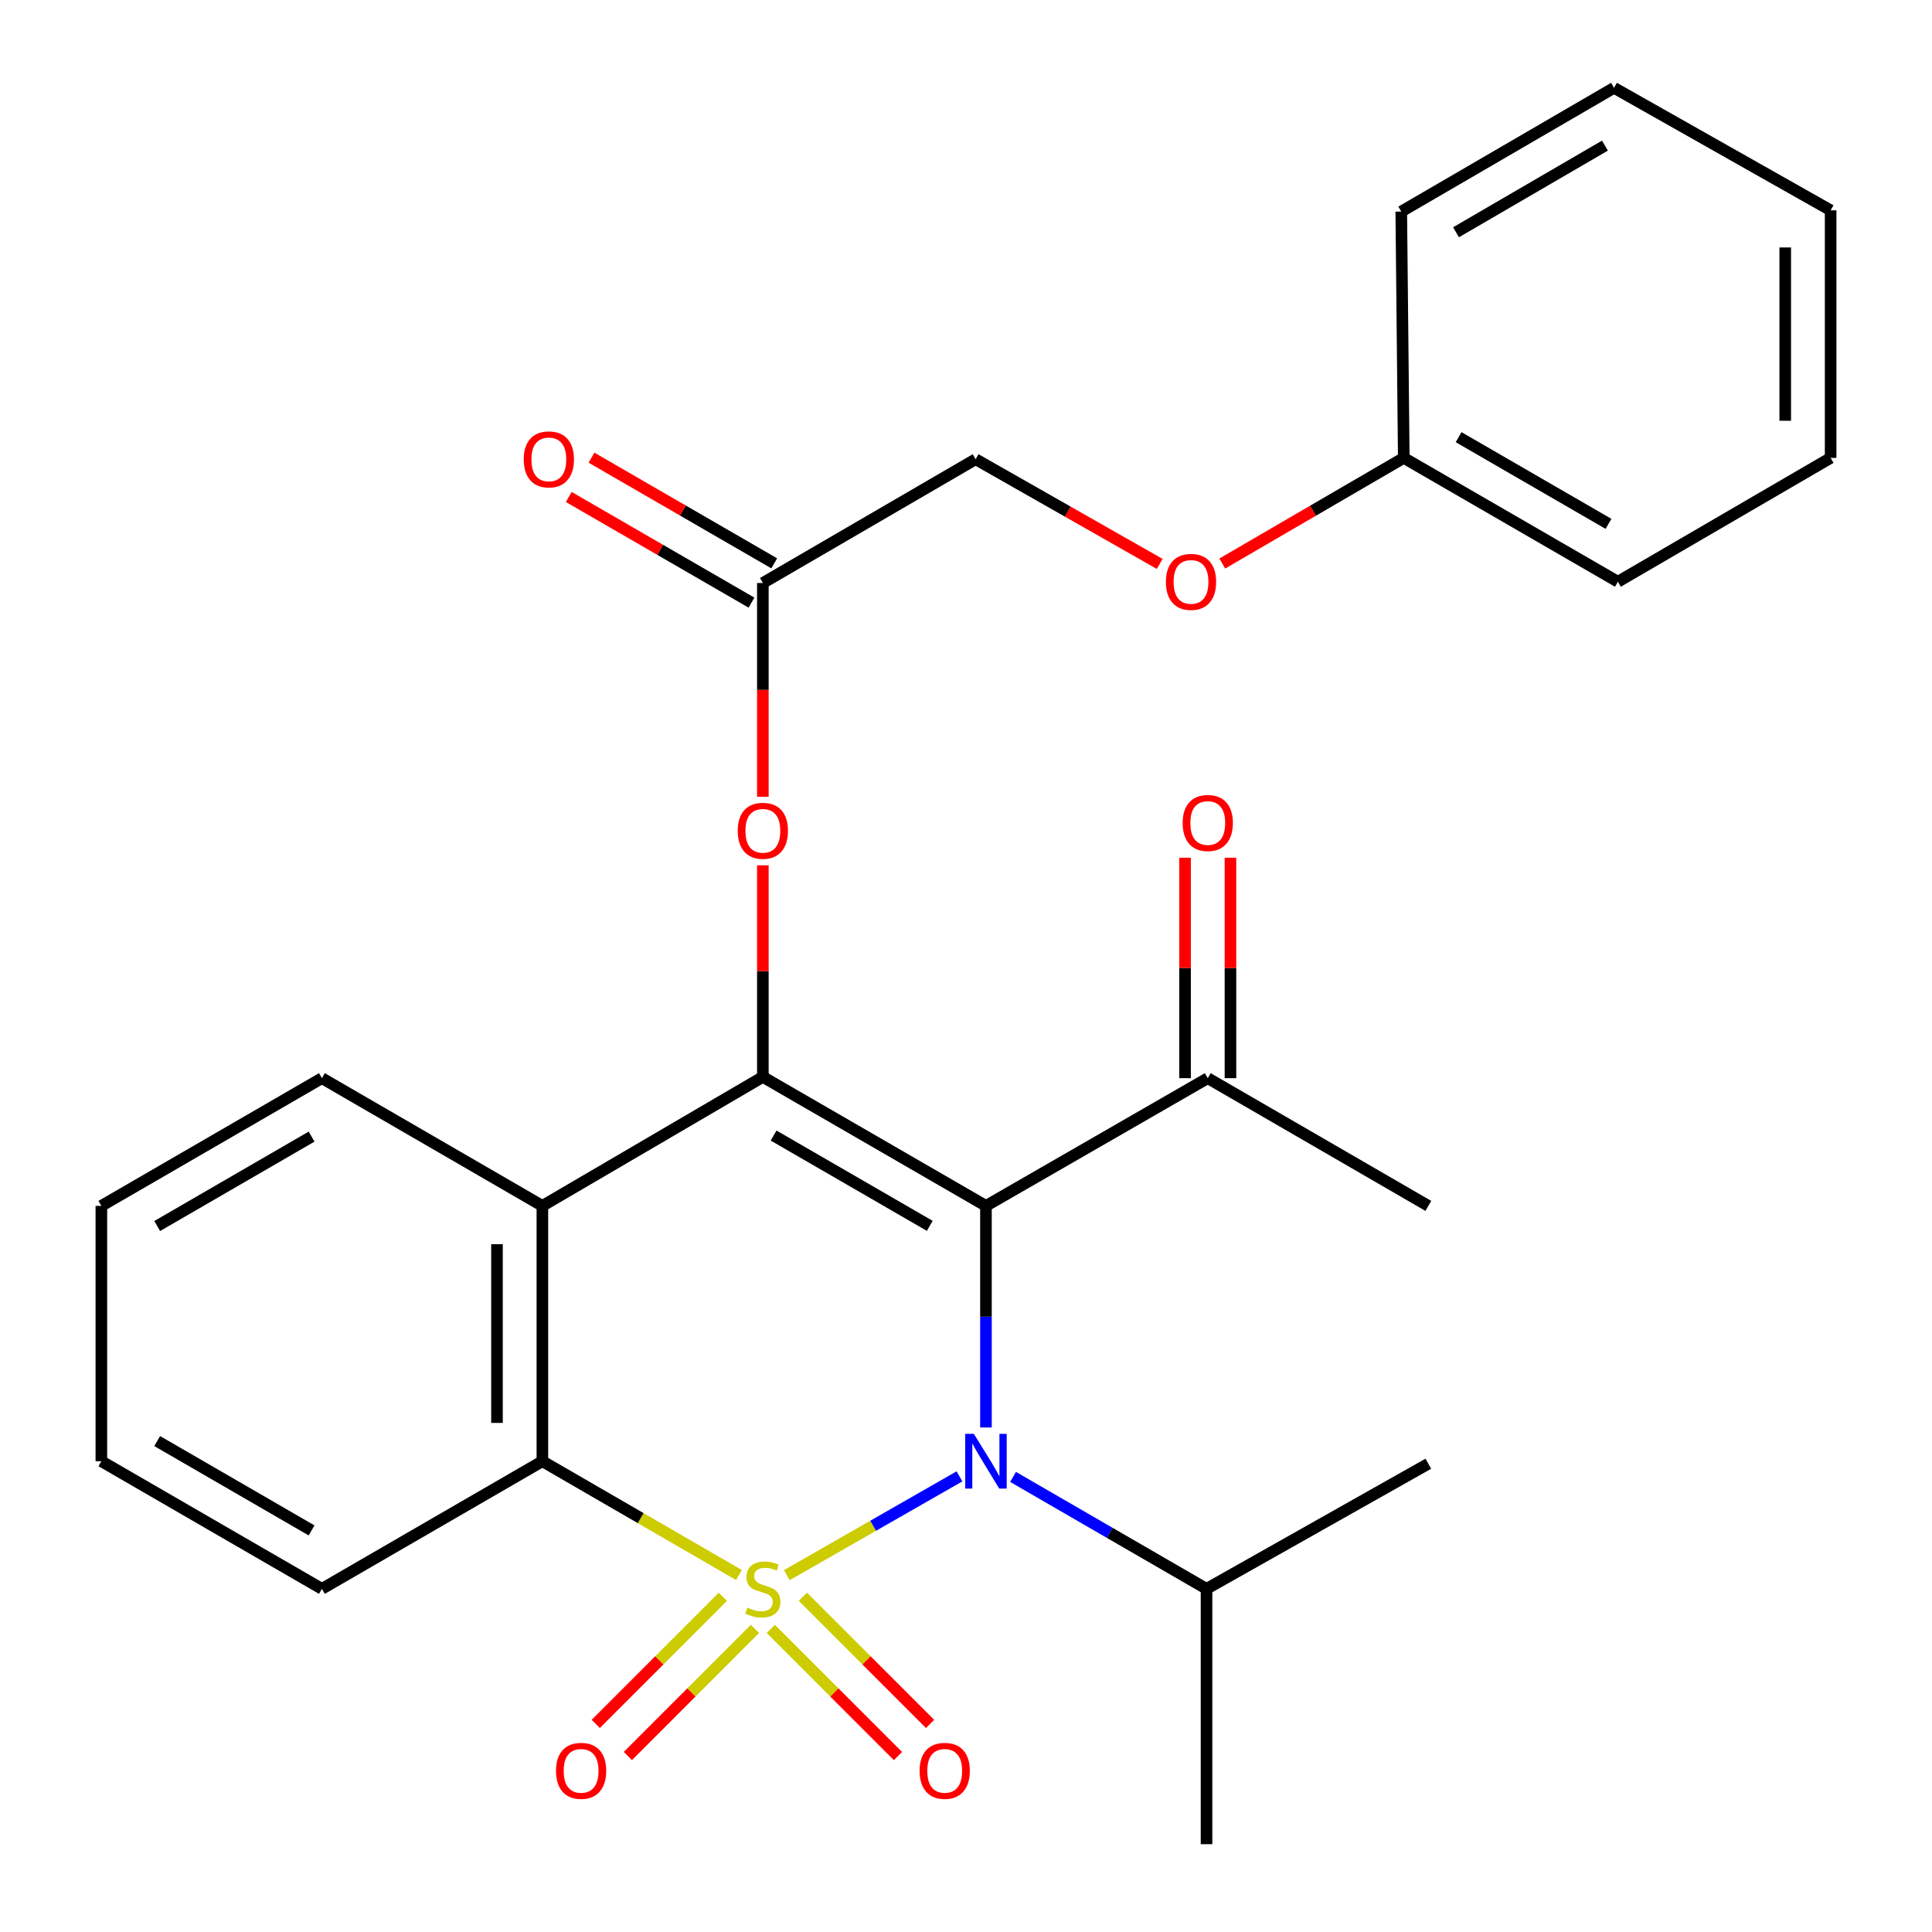 <?xml version='1.0' encoding='iso-8859-1'?>
<svg version='1.1' baseProfile='full'
              xmlns='http://www.w3.org/2000/svg'
                      xmlns:rdkit='http://www.rdkit.org/xml'
                      xmlns:xlink='http://www.w3.org/1999/xlink'
                  xml:space='preserve'
width='1000px' height='1000px' viewBox='0 0 1000 1000'>
<!-- END OF HEADER -->
<rect style='opacity:1.0;fill:#FFFFFF;stroke:none' width='1000' height='1000' x='0' y='0'> </rect>
<path class='bond-0' d='M 407.259,815.29 L 451.938,789.73' style='fill:none;fill-rule:evenodd;stroke:#CCCC00;stroke-width:6px;stroke-linecap:butt;stroke-linejoin:miter;stroke-opacity:1' />
<path class='bond-0' d='M 451.938,789.73 L 496.618,764.17' style='fill:none;fill-rule:evenodd;stroke:#0000FF;stroke-width:6px;stroke-linecap:butt;stroke-linejoin:miter;stroke-opacity:1' />
<path class='bond-3' d='M 382.476,815.222 L 331.607,785.775' style='fill:none;fill-rule:evenodd;stroke:#CCCC00;stroke-width:6px;stroke-linecap:butt;stroke-linejoin:miter;stroke-opacity:1' />
<path class='bond-3' d='M 331.607,785.775 L 280.737,756.327' style='fill:none;fill-rule:evenodd;stroke:#000000;stroke-width:6px;stroke-linecap:butt;stroke-linejoin:miter;stroke-opacity:1' />
<path class='bond-5' d='M 374.136,826.492 L 341.245,859.397' style='fill:none;fill-rule:evenodd;stroke:#CCCC00;stroke-width:6px;stroke-linecap:butt;stroke-linejoin:miter;stroke-opacity:1' />
<path class='bond-5' d='M 341.245,859.397 L 308.355,892.301' style='fill:none;fill-rule:evenodd;stroke:#FF0000;stroke-width:6px;stroke-linecap:butt;stroke-linejoin:miter;stroke-opacity:1' />
<path class='bond-5' d='M 390.756,843.105 L 357.865,876.01' style='fill:none;fill-rule:evenodd;stroke:#CCCC00;stroke-width:6px;stroke-linecap:butt;stroke-linejoin:miter;stroke-opacity:1' />
<path class='bond-5' d='M 357.865,876.01 L 324.975,908.914' style='fill:none;fill-rule:evenodd;stroke:#FF0000;stroke-width:6px;stroke-linecap:butt;stroke-linejoin:miter;stroke-opacity:1' />
<path class='bond-6' d='M 398.953,843.102 L 431.869,876.013' style='fill:none;fill-rule:evenodd;stroke:#CCCC00;stroke-width:6px;stroke-linecap:butt;stroke-linejoin:miter;stroke-opacity:1' />
<path class='bond-6' d='M 431.869,876.013 L 464.785,908.924' style='fill:none;fill-rule:evenodd;stroke:#FF0000;stroke-width:6px;stroke-linecap:butt;stroke-linejoin:miter;stroke-opacity:1' />
<path class='bond-6' d='M 415.568,826.484 L 448.484,859.395' style='fill:none;fill-rule:evenodd;stroke:#CCCC00;stroke-width:6px;stroke-linecap:butt;stroke-linejoin:miter;stroke-opacity:1' />
<path class='bond-6' d='M 448.484,859.395 L 481.4,892.307' style='fill:none;fill-rule:evenodd;stroke:#FF0000;stroke-width:6px;stroke-linecap:butt;stroke-linejoin:miter;stroke-opacity:1' />
<path class='bond-1' d='M 510.327,738.863 L 510.327,681.516' style='fill:none;fill-rule:evenodd;stroke:#0000FF;stroke-width:6px;stroke-linecap:butt;stroke-linejoin:miter;stroke-opacity:1' />
<path class='bond-1' d='M 510.327,681.516 L 510.327,624.169' style='fill:none;fill-rule:evenodd;stroke:#000000;stroke-width:6px;stroke-linecap:butt;stroke-linejoin:miter;stroke-opacity:1' />
<path class='bond-10' d='M 524.364,764.45 L 574.43,793.418' style='fill:none;fill-rule:evenodd;stroke:#0000FF;stroke-width:6px;stroke-linecap:butt;stroke-linejoin:miter;stroke-opacity:1' />
<path class='bond-10' d='M 574.43,793.418 L 624.495,822.387' style='fill:none;fill-rule:evenodd;stroke:#000000;stroke-width:6px;stroke-linecap:butt;stroke-linejoin:miter;stroke-opacity:1' />
<path class='bond-8' d='M 510.327,624.169 L 625.135,558.057' style='fill:none;fill-rule:evenodd;stroke:#000000;stroke-width:6px;stroke-linecap:butt;stroke-linejoin:miter;stroke-opacity:1' />
<path class='bond-28' d='M 510.327,624.169 L 394.853,557.404' style='fill:none;fill-rule:evenodd;stroke:#000000;stroke-width:6px;stroke-linecap:butt;stroke-linejoin:miter;stroke-opacity:1' />
<path class='bond-28' d='M 481.243,634.498 L 400.412,587.763' style='fill:none;fill-rule:evenodd;stroke:#000000;stroke-width:6px;stroke-linecap:butt;stroke-linejoin:miter;stroke-opacity:1' />
<path class='bond-2' d='M 394.853,557.404 L 280.737,624.169' style='fill:none;fill-rule:evenodd;stroke:#000000;stroke-width:6px;stroke-linecap:butt;stroke-linejoin:miter;stroke-opacity:1' />
<path class='bond-7' d='M 394.853,557.404 L 394.853,502.642' style='fill:none;fill-rule:evenodd;stroke:#000000;stroke-width:6px;stroke-linecap:butt;stroke-linejoin:miter;stroke-opacity:1' />
<path class='bond-7' d='M 394.853,502.642 L 394.853,447.879' style='fill:none;fill-rule:evenodd;stroke:#FF0000;stroke-width:6px;stroke-linecap:butt;stroke-linejoin:miter;stroke-opacity:1' />
<path class='bond-4' d='M 280.737,756.327 L 280.737,624.169' style='fill:none;fill-rule:evenodd;stroke:#000000;stroke-width:6px;stroke-linecap:butt;stroke-linejoin:miter;stroke-opacity:1' />
<path class='bond-4' d='M 257.237,736.503 L 257.237,643.992' style='fill:none;fill-rule:evenodd;stroke:#000000;stroke-width:6px;stroke-linecap:butt;stroke-linejoin:miter;stroke-opacity:1' />
<path class='bond-16' d='M 280.737,756.327 L 166.621,822.387' style='fill:none;fill-rule:evenodd;stroke:#000000;stroke-width:6px;stroke-linecap:butt;stroke-linejoin:miter;stroke-opacity:1' />
<path class='bond-15' d='M 280.737,624.169 L 166.621,558.057' style='fill:none;fill-rule:evenodd;stroke:#000000;stroke-width:6px;stroke-linecap:butt;stroke-linejoin:miter;stroke-opacity:1' />
<path class='bond-9' d='M 394.853,412.408 L 394.853,357.082' style='fill:none;fill-rule:evenodd;stroke:#FF0000;stroke-width:6px;stroke-linecap:butt;stroke-linejoin:miter;stroke-opacity:1' />
<path class='bond-9' d='M 394.853,357.082 L 394.853,301.756' style='fill:none;fill-rule:evenodd;stroke:#000000;stroke-width:6px;stroke-linecap:butt;stroke-linejoin:miter;stroke-opacity:1' />
<path class='bond-11' d='M 636.885,558.057 L 636.885,501.01' style='fill:none;fill-rule:evenodd;stroke:#000000;stroke-width:6px;stroke-linecap:butt;stroke-linejoin:miter;stroke-opacity:1' />
<path class='bond-11' d='M 636.885,501.01 L 636.885,443.962' style='fill:none;fill-rule:evenodd;stroke:#FF0000;stroke-width:6px;stroke-linecap:butt;stroke-linejoin:miter;stroke-opacity:1' />
<path class='bond-11' d='M 613.385,558.057 L 613.385,501.01' style='fill:none;fill-rule:evenodd;stroke:#000000;stroke-width:6px;stroke-linecap:butt;stroke-linejoin:miter;stroke-opacity:1' />
<path class='bond-11' d='M 613.385,501.01 L 613.385,443.962' style='fill:none;fill-rule:evenodd;stroke:#FF0000;stroke-width:6px;stroke-linecap:butt;stroke-linejoin:miter;stroke-opacity:1' />
<path class='bond-18' d='M 625.135,558.057 L 739.303,624.169' style='fill:none;fill-rule:evenodd;stroke:#000000;stroke-width:6px;stroke-linecap:butt;stroke-linejoin:miter;stroke-opacity:1' />
<path class='bond-12' d='M 400.735,291.584 L 353.448,264.237' style='fill:none;fill-rule:evenodd;stroke:#000000;stroke-width:6px;stroke-linecap:butt;stroke-linejoin:miter;stroke-opacity:1' />
<path class='bond-12' d='M 353.448,264.237 L 306.16,236.89' style='fill:none;fill-rule:evenodd;stroke:#FF0000;stroke-width:6px;stroke-linecap:butt;stroke-linejoin:miter;stroke-opacity:1' />
<path class='bond-12' d='M 388.971,311.927 L 341.683,284.58' style='fill:none;fill-rule:evenodd;stroke:#000000;stroke-width:6px;stroke-linecap:butt;stroke-linejoin:miter;stroke-opacity:1' />
<path class='bond-12' d='M 341.683,284.58 L 294.396,257.233' style='fill:none;fill-rule:evenodd;stroke:#FF0000;stroke-width:6px;stroke-linecap:butt;stroke-linejoin:miter;stroke-opacity:1' />
<path class='bond-14' d='M 394.853,301.756 L 504.987,237.693' style='fill:none;fill-rule:evenodd;stroke:#000000;stroke-width:6px;stroke-linecap:butt;stroke-linejoin:miter;stroke-opacity:1' />
<path class='bond-19' d='M 624.495,822.387 L 739.303,757.62' style='fill:none;fill-rule:evenodd;stroke:#000000;stroke-width:6px;stroke-linecap:butt;stroke-linejoin:miter;stroke-opacity:1' />
<path class='bond-20' d='M 624.495,822.387 L 624.495,954.545' style='fill:none;fill-rule:evenodd;stroke:#000000;stroke-width:6px;stroke-linecap:butt;stroke-linejoin:miter;stroke-opacity:1' />
<path class='bond-13' d='M 600.26,291.885 L 552.623,264.789' style='fill:none;fill-rule:evenodd;stroke:#FF0000;stroke-width:6px;stroke-linecap:butt;stroke-linejoin:miter;stroke-opacity:1' />
<path class='bond-13' d='M 552.623,264.789 L 504.987,237.693' style='fill:none;fill-rule:evenodd;stroke:#000000;stroke-width:6px;stroke-linecap:butt;stroke-linejoin:miter;stroke-opacity:1' />
<path class='bond-17' d='M 632.652,291.681 L 679.619,264.341' style='fill:none;fill-rule:evenodd;stroke:#FF0000;stroke-width:6px;stroke-linecap:butt;stroke-linejoin:miter;stroke-opacity:1' />
<path class='bond-17' d='M 679.619,264.341 L 726.587,237.002' style='fill:none;fill-rule:evenodd;stroke:#000000;stroke-width:6px;stroke-linecap:butt;stroke-linejoin:miter;stroke-opacity:1' />
<path class='bond-29' d='M 166.621,558.057 L 52.465,624.169' style='fill:none;fill-rule:evenodd;stroke:#000000;stroke-width:6px;stroke-linecap:butt;stroke-linejoin:miter;stroke-opacity:1' />
<path class='bond-29' d='M 161.274,588.309 L 81.366,634.587' style='fill:none;fill-rule:evenodd;stroke:#000000;stroke-width:6px;stroke-linecap:butt;stroke-linejoin:miter;stroke-opacity:1' />
<path class='bond-24' d='M 166.621,822.387 L 52.465,756.327' style='fill:none;fill-rule:evenodd;stroke:#000000;stroke-width:6px;stroke-linecap:butt;stroke-linejoin:miter;stroke-opacity:1' />
<path class='bond-24' d='M 161.267,792.139 L 81.359,745.897' style='fill:none;fill-rule:evenodd;stroke:#000000;stroke-width:6px;stroke-linecap:butt;stroke-linejoin:miter;stroke-opacity:1' />
<path class='bond-21' d='M 726.587,237.002 L 837.414,301.103' style='fill:none;fill-rule:evenodd;stroke:#000000;stroke-width:6px;stroke-linecap:butt;stroke-linejoin:miter;stroke-opacity:1' />
<path class='bond-21' d='M 754.977,226.275 L 832.555,271.146' style='fill:none;fill-rule:evenodd;stroke:#000000;stroke-width:6px;stroke-linecap:butt;stroke-linejoin:miter;stroke-opacity:1' />
<path class='bond-22' d='M 726.587,237.002 L 725.295,109.517' style='fill:none;fill-rule:evenodd;stroke:#000000;stroke-width:6px;stroke-linecap:butt;stroke-linejoin:miter;stroke-opacity:1' />
<path class='bond-26' d='M 837.414,301.103 L 947.535,237.002' style='fill:none;fill-rule:evenodd;stroke:#000000;stroke-width:6px;stroke-linecap:butt;stroke-linejoin:miter;stroke-opacity:1' />
<path class='bond-25' d='M 725.295,109.517 L 835.416,45.455' style='fill:none;fill-rule:evenodd;stroke:#000000;stroke-width:6px;stroke-linecap:butt;stroke-linejoin:miter;stroke-opacity:1' />
<path class='bond-25' d='M 753.63,120.22 L 830.714,75.376' style='fill:none;fill-rule:evenodd;stroke:#000000;stroke-width:6px;stroke-linecap:butt;stroke-linejoin:miter;stroke-opacity:1' />
<path class='bond-23' d='M 52.465,624.169 L 52.465,756.327' style='fill:none;fill-rule:evenodd;stroke:#000000;stroke-width:6px;stroke-linecap:butt;stroke-linejoin:miter;stroke-opacity:1' />
<path class='bond-27' d='M 835.416,45.455 L 947.535,108.864' style='fill:none;fill-rule:evenodd;stroke:#000000;stroke-width:6px;stroke-linecap:butt;stroke-linejoin:miter;stroke-opacity:1' />
<path class='bond-30' d='M 947.535,237.002 L 947.535,108.864' style='fill:none;fill-rule:evenodd;stroke:#000000;stroke-width:6px;stroke-linecap:butt;stroke-linejoin:miter;stroke-opacity:1' />
<path class='bond-30' d='M 924.035,217.781 L 924.035,128.085' style='fill:none;fill-rule:evenodd;stroke:#000000;stroke-width:6px;stroke-linecap:butt;stroke-linejoin:miter;stroke-opacity:1' />
<path  class='atom-0' d='M 386.853 832.107
Q 387.173 832.227, 388.493 832.787
Q 389.813 833.347, 391.253 833.707
Q 392.733 834.027, 394.173 834.027
Q 396.853 834.027, 398.413 832.747
Q 399.973 831.427, 399.973 829.147
Q 399.973 827.587, 399.173 826.627
Q 398.413 825.667, 397.213 825.147
Q 396.013 824.627, 394.013 824.027
Q 391.493 823.267, 389.973 822.547
Q 388.493 821.827, 387.413 820.307
Q 386.373 818.787, 386.373 816.227
Q 386.373 812.667, 388.773 810.467
Q 391.213 808.267, 396.013 808.267
Q 399.293 808.267, 403.013 809.827
L 402.093 812.907
Q 398.693 811.507, 396.133 811.507
Q 393.373 811.507, 391.853 812.667
Q 390.333 813.787, 390.373 815.747
Q 390.373 817.267, 391.133 818.187
Q 391.933 819.107, 393.053 819.627
Q 394.213 820.147, 396.133 820.747
Q 398.693 821.547, 400.213 822.347
Q 401.733 823.147, 402.813 824.787
Q 403.933 826.387, 403.933 829.147
Q 403.933 833.067, 401.293 835.187
Q 398.693 837.267, 394.333 837.267
Q 391.813 837.267, 389.893 836.707
Q 388.013 836.187, 385.773 835.267
L 386.853 832.107
' fill='#CCCC00'/>
<path  class='atom-1' d='M 504.067 742.167
L 513.347 757.167
Q 514.267 758.647, 515.747 761.327
Q 517.227 764.007, 517.307 764.167
L 517.307 742.167
L 521.067 742.167
L 521.067 770.487
L 517.187 770.487
L 507.227 754.087
Q 506.067 752.167, 504.827 749.967
Q 503.627 747.767, 503.267 747.087
L 503.267 770.487
L 499.587 770.487
L 499.587 742.167
L 504.067 742.167
' fill='#0000FF'/>
<path  class='atom-6' d='M 287.777 916.582
Q 287.777 909.782, 291.137 905.982
Q 294.497 902.182, 300.777 902.182
Q 307.057 902.182, 310.417 905.982
Q 313.777 909.782, 313.777 916.582
Q 313.777 923.462, 310.377 927.382
Q 306.977 931.262, 300.777 931.262
Q 294.537 931.262, 291.137 927.382
Q 287.777 923.502, 287.777 916.582
M 300.777 928.062
Q 305.097 928.062, 307.417 925.182
Q 309.777 922.262, 309.777 916.582
Q 309.777 911.022, 307.417 908.222
Q 305.097 905.382, 300.777 905.382
Q 296.457 905.382, 294.097 908.182
Q 291.777 910.982, 291.777 916.582
Q 291.777 922.302, 294.097 925.182
Q 296.457 928.062, 300.777 928.062
' fill='#FF0000'/>
<path  class='atom-7' d='M 475.981 916.582
Q 475.981 909.782, 479.341 905.982
Q 482.701 902.182, 488.981 902.182
Q 495.261 902.182, 498.621 905.982
Q 501.981 909.782, 501.981 916.582
Q 501.981 923.462, 498.581 927.382
Q 495.181 931.262, 488.981 931.262
Q 482.741 931.262, 479.341 927.382
Q 475.981 923.502, 475.981 916.582
M 488.981 928.062
Q 493.301 928.062, 495.621 925.182
Q 497.981 922.262, 497.981 916.582
Q 497.981 911.022, 495.621 908.222
Q 493.301 905.382, 488.981 905.382
Q 484.661 905.382, 482.301 908.182
Q 479.981 910.982, 479.981 916.582
Q 479.981 922.302, 482.301 925.182
Q 484.661 928.062, 488.981 928.062
' fill='#FF0000'/>
<path  class='atom-8' d='M 381.853 430.012
Q 381.853 423.212, 385.213 419.412
Q 388.573 415.612, 394.853 415.612
Q 401.133 415.612, 404.493 419.412
Q 407.853 423.212, 407.853 430.012
Q 407.853 436.892, 404.453 440.812
Q 401.053 444.692, 394.853 444.692
Q 388.613 444.692, 385.213 440.812
Q 381.853 436.932, 381.853 430.012
M 394.853 441.492
Q 399.173 441.492, 401.493 438.612
Q 403.853 435.692, 403.853 430.012
Q 403.853 424.452, 401.493 421.652
Q 399.173 418.812, 394.853 418.812
Q 390.533 418.812, 388.173 421.612
Q 385.853 424.412, 385.853 430.012
Q 385.853 435.732, 388.173 438.612
Q 390.533 441.492, 394.853 441.492
' fill='#FF0000'/>
<path  class='atom-12' d='M 612.135 425.978
Q 612.135 419.178, 615.495 415.378
Q 618.855 411.578, 625.135 411.578
Q 631.415 411.578, 634.775 415.378
Q 638.135 419.178, 638.135 425.978
Q 638.135 432.858, 634.735 436.778
Q 631.335 440.658, 625.135 440.658
Q 618.895 440.658, 615.495 436.778
Q 612.135 432.898, 612.135 425.978
M 625.135 437.458
Q 629.455 437.458, 631.775 434.578
Q 634.135 431.658, 634.135 425.978
Q 634.135 420.418, 631.775 417.618
Q 629.455 414.778, 625.135 414.778
Q 620.815 414.778, 618.455 417.578
Q 616.135 420.378, 616.135 425.978
Q 616.135 431.698, 618.455 434.578
Q 620.815 437.458, 625.135 437.458
' fill='#FF0000'/>
<path  class='atom-13' d='M 271.079 237.773
Q 271.079 230.973, 274.439 227.173
Q 277.799 223.373, 284.079 223.373
Q 290.359 223.373, 293.719 227.173
Q 297.079 230.973, 297.079 237.773
Q 297.079 244.653, 293.679 248.573
Q 290.279 252.453, 284.079 252.453
Q 277.839 252.453, 274.439 248.573
Q 271.079 244.693, 271.079 237.773
M 284.079 249.253
Q 288.399 249.253, 290.719 246.373
Q 293.079 243.453, 293.079 237.773
Q 293.079 232.213, 290.719 229.413
Q 288.399 226.573, 284.079 226.573
Q 279.759 226.573, 277.399 229.373
Q 275.079 232.173, 275.079 237.773
Q 275.079 243.493, 277.399 246.373
Q 279.759 249.253, 284.079 249.253
' fill='#FF0000'/>
<path  class='atom-14' d='M 603.466 301.183
Q 603.466 294.383, 606.826 290.583
Q 610.186 286.783, 616.466 286.783
Q 622.746 286.783, 626.106 290.583
Q 629.466 294.383, 629.466 301.183
Q 629.466 308.063, 626.066 311.983
Q 622.666 315.863, 616.466 315.863
Q 610.226 315.863, 606.826 311.983
Q 603.466 308.103, 603.466 301.183
M 616.466 312.663
Q 620.786 312.663, 623.106 309.783
Q 625.466 306.863, 625.466 301.183
Q 625.466 295.623, 623.106 292.823
Q 620.786 289.983, 616.466 289.983
Q 612.146 289.983, 609.786 292.783
Q 607.466 295.583, 607.466 301.183
Q 607.466 306.903, 609.786 309.783
Q 612.146 312.663, 616.466 312.663
' fill='#FF0000'/>
</svg>
